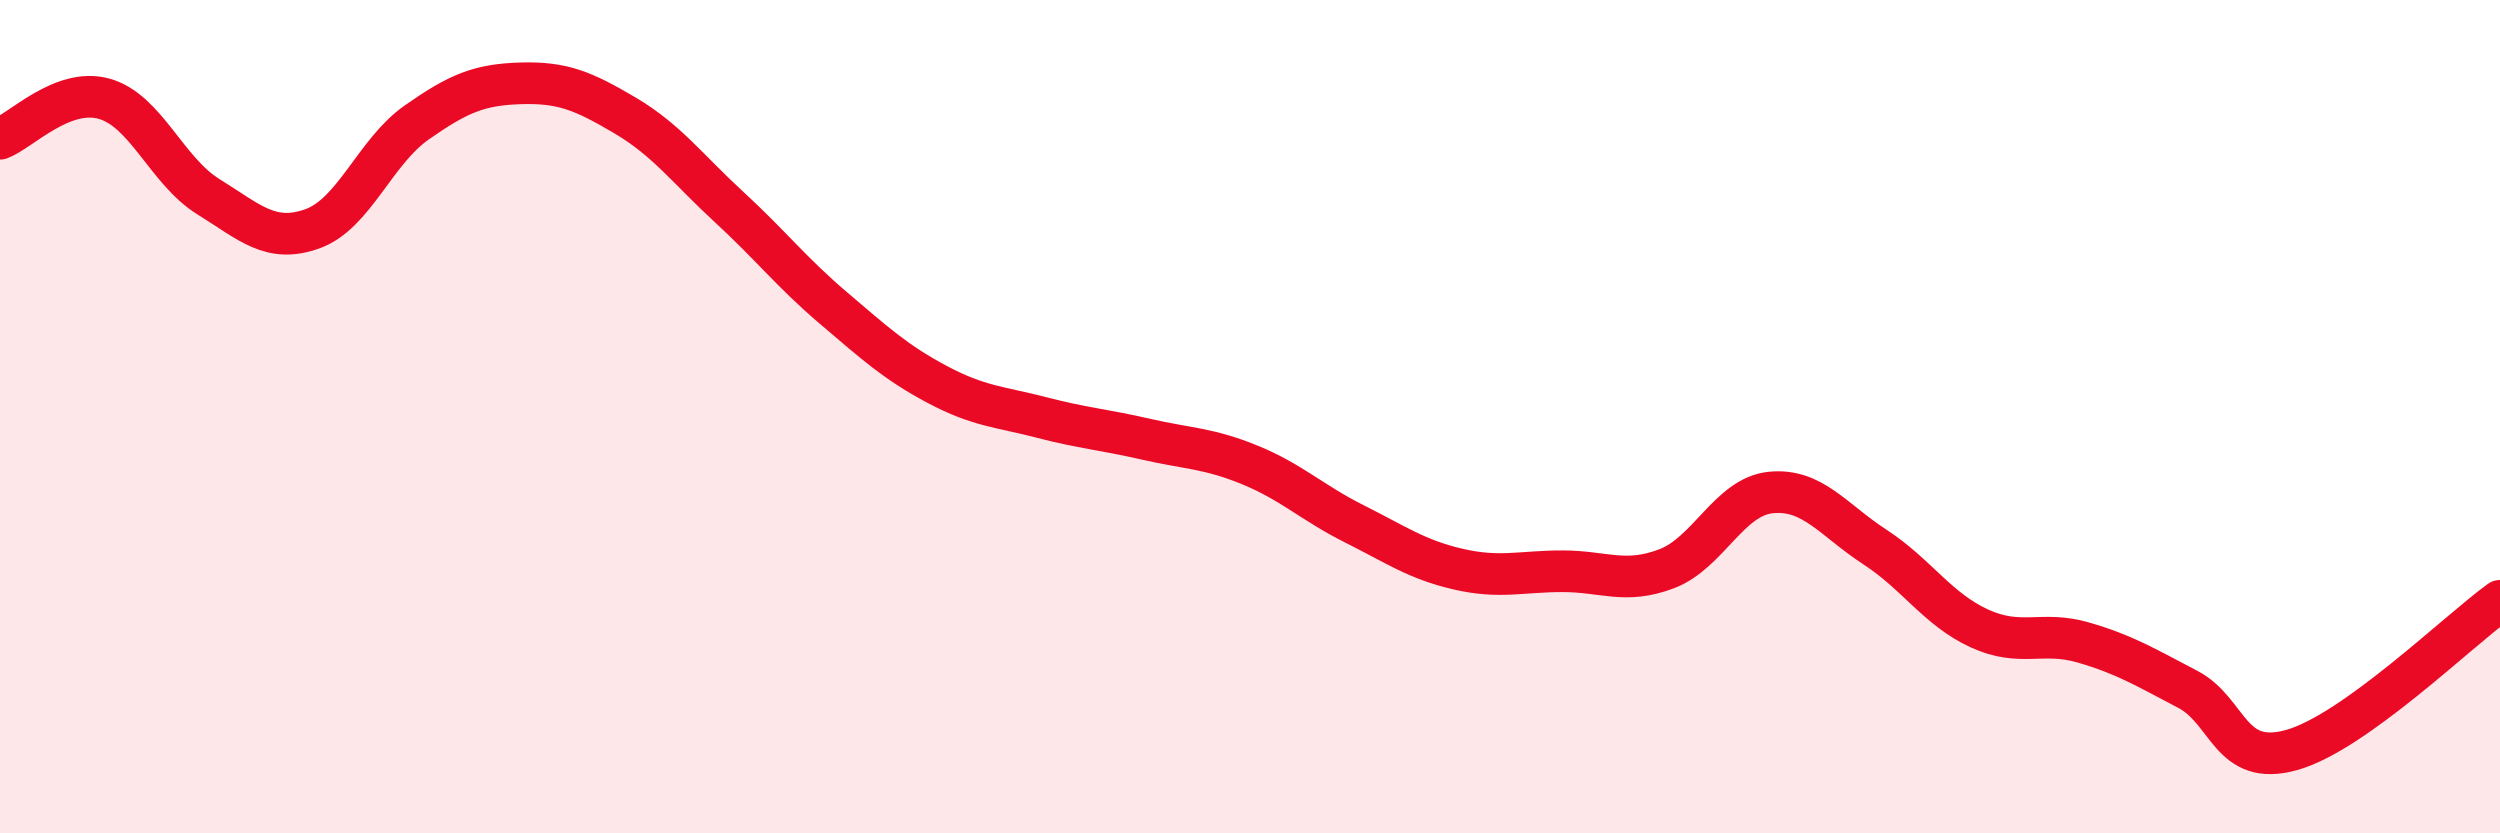 
    <svg width="60" height="20" viewBox="0 0 60 20" xmlns="http://www.w3.org/2000/svg">
      <path
        d="M 0,3.33 C 0.5,3.14 1.5,2.09 2.5,2.37 C 3.5,2.65 4,4.1 5,4.72 C 6,5.34 6.5,5.85 7.5,5.49 C 8.5,5.13 9,3.64 10,2.94 C 11,2.24 11.5,2.03 12.5,2 C 13.5,1.97 14,2.18 15,2.77 C 16,3.36 16.5,4.05 17.5,4.97 C 18.5,5.89 19,6.54 20,7.39 C 21,8.24 21.5,8.7 22.5,9.23 C 23.5,9.76 24,9.76 25,10.02 C 26,10.28 26.5,10.31 27.5,10.54 C 28.5,10.77 29,10.75 30,11.16 C 31,11.57 31.5,12.07 32.5,12.57 C 33.5,13.07 34,13.43 35,13.66 C 36,13.89 36.5,13.71 37.5,13.71 C 38.5,13.71 39,14.03 40,13.65 C 41,13.27 41.5,11.92 42.5,11.82 C 43.5,11.72 44,12.48 45,13.13 C 46,13.78 46.5,14.62 47.5,15.08 C 48.5,15.54 49,15.13 50,15.42 C 51,15.71 51.5,16.02 52.5,16.54 C 53.5,17.06 53.5,18.42 55,18 C 56.5,17.58 59,15.14 60,14.42L60 20L0 20Z"
        fill="#EB0A25"
        opacity="0.1"
        stroke-linecap="round"
        stroke-linejoin="round"
      />
      <path
        d="M 0,3.33 C 0.5,3.14 1.5,2.09 2.5,2.37 C 3.5,2.65 4,4.1 5,4.72 C 6,5.34 6.5,5.85 7.5,5.49 C 8.5,5.13 9,3.64 10,2.94 C 11,2.24 11.5,2.03 12.5,2 C 13.5,1.97 14,2.18 15,2.77 C 16,3.36 16.5,4.05 17.5,4.97 C 18.5,5.89 19,6.54 20,7.39 C 21,8.24 21.5,8.7 22.5,9.23 C 23.5,9.76 24,9.76 25,10.02 C 26,10.28 26.5,10.31 27.5,10.54 C 28.5,10.77 29,10.75 30,11.16 C 31,11.57 31.5,12.07 32.5,12.57 C 33.5,13.07 34,13.43 35,13.66 C 36,13.89 36.5,13.71 37.5,13.71 C 38.5,13.71 39,14.03 40,13.65 C 41,13.27 41.5,11.92 42.5,11.82 C 43.5,11.72 44,12.48 45,13.13 C 46,13.78 46.5,14.62 47.5,15.08 C 48.5,15.54 49,15.13 50,15.42 C 51,15.71 51.5,16.02 52.5,16.54 C 53.5,17.06 53.5,18.42 55,18 C 56.5,17.58 59,15.14 60,14.42"
        stroke="#EB0A25"
        stroke-width="1"
        fill="none"
        stroke-linecap="round"
        stroke-linejoin="round"
      />
    </svg>
  